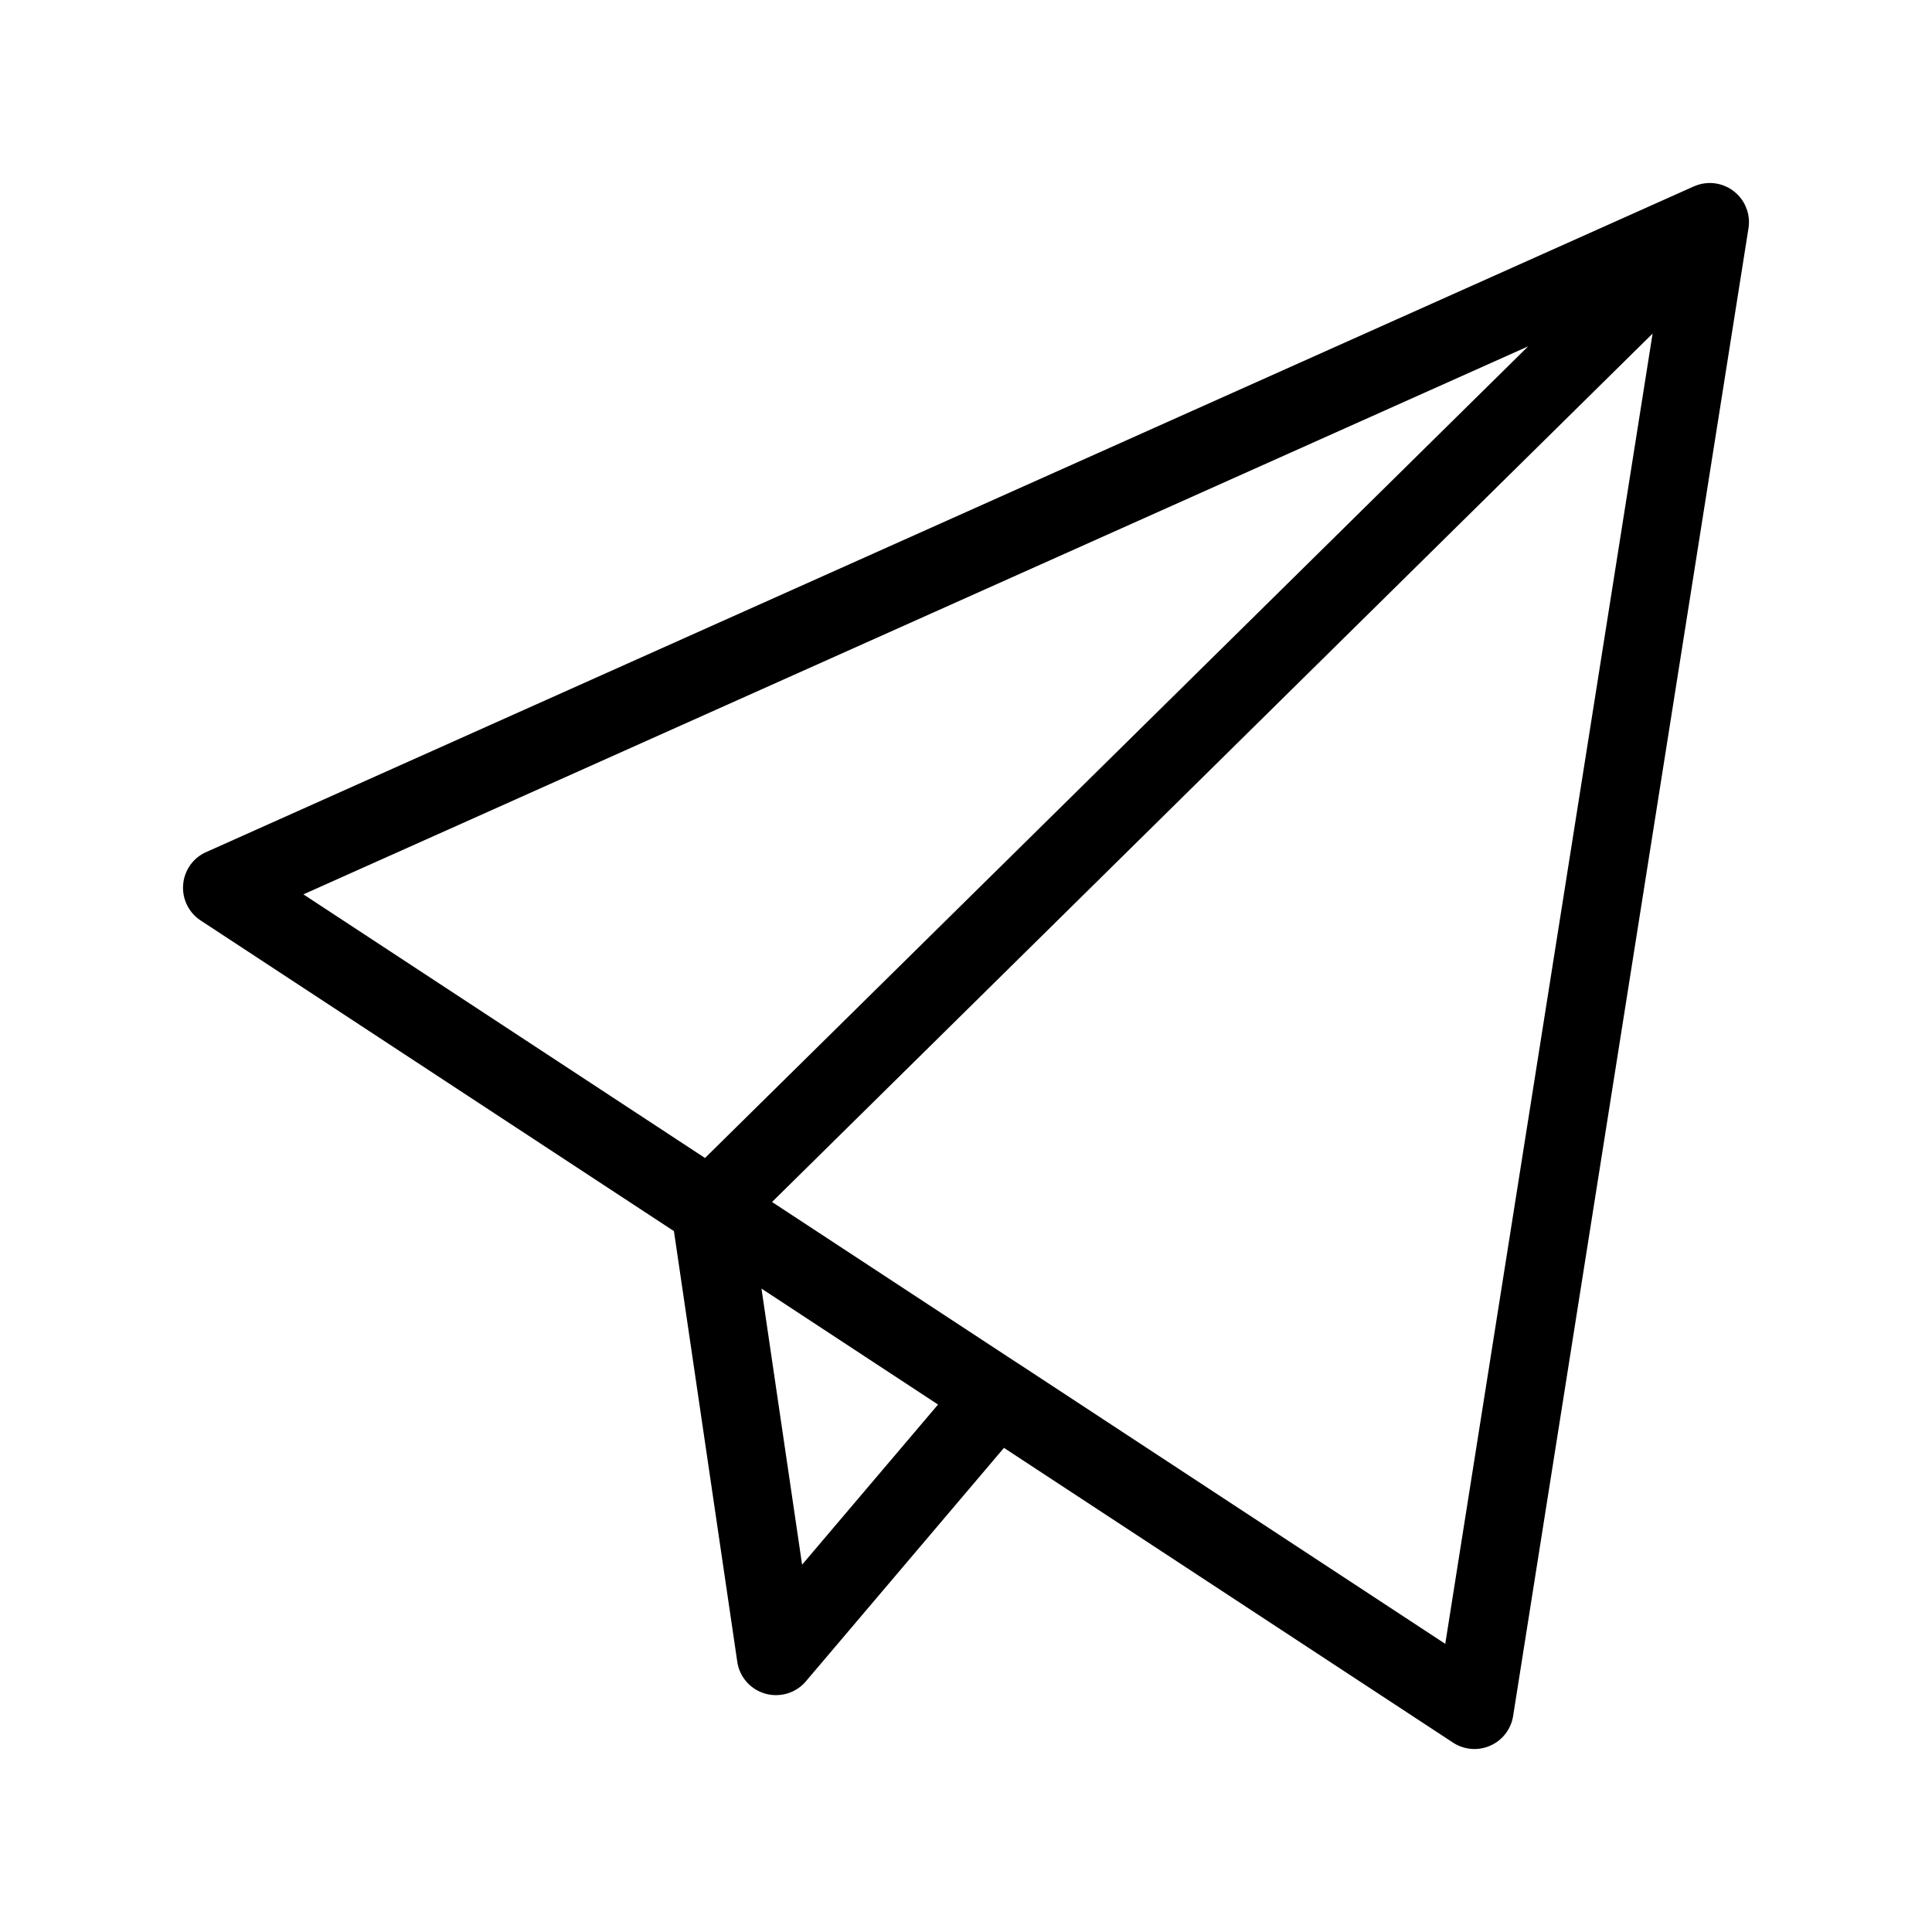 <svg height="200" viewBox="0 0 1024 1024" width="200" xmlns="http://www.w3.org/2000/svg"><path d="m926.74 114.64c-.04-.42-.12-.83-.21-1.24-.04-.25-.12-.5-.21-.79-.08-.5-.25-.95-.42-1.41-.95-2.91-2.57-5.69-4.9-8.01-.25-.25-.5-.5-.79-.71-.37-.37-.71-.71-1.12-1-1.45-1.16-3.03-2.12-4.69-2.78-.41-.21-.83-.37-1.24-.5-.66-.25-1.37-.46-2.07-.62-.5-.12-1-.21-1.49-.29-.54-.12-1.12-.17-1.66-.21-.58-.08-1.12-.08-1.7-.08-.71 0-1.41.04-2.12.12-.75.08-1.45.17-2.16.33-.75.17-1.45.33-2.12.58-.71.21-1.41.5-2.08.79-.37.12-.79.33-1.16.5l-787.32 352.3a20.62 20.62 0 0 0 -12.2 17.26 20.705 20.705 0 0 0 9.3 19.01l250.82 164.63 33.57 228.21c1.16 8.05 6.97 14.69 14.82 16.93 1.87.54 3.78.79 5.69.79 6.02 0 11.83-2.57 15.85-7.3l104.99-123.75 238 156.21c3.44 2.24 7.39 3.4 11.37 3.4 2.86 0 5.73-.58 8.38-1.78 6.47-2.82 11-8.76 12.12-15.73l124.62-787.75c.04-.33.12-.71.17-1.08.08-.42.12-.87.12-1.33.18-1.55.09-3.13-.16-4.7zm-116.78 68.93-436.29 430.19-212.85-139.73zm-384.83 645.74-21.53-146.33 93.58 61.46zm340.89 41.96-225.76-148.2c-.58-.37-1.12-.75-1.7-1.08l-129.36-84.91 466.71-460.28z"/></svg>